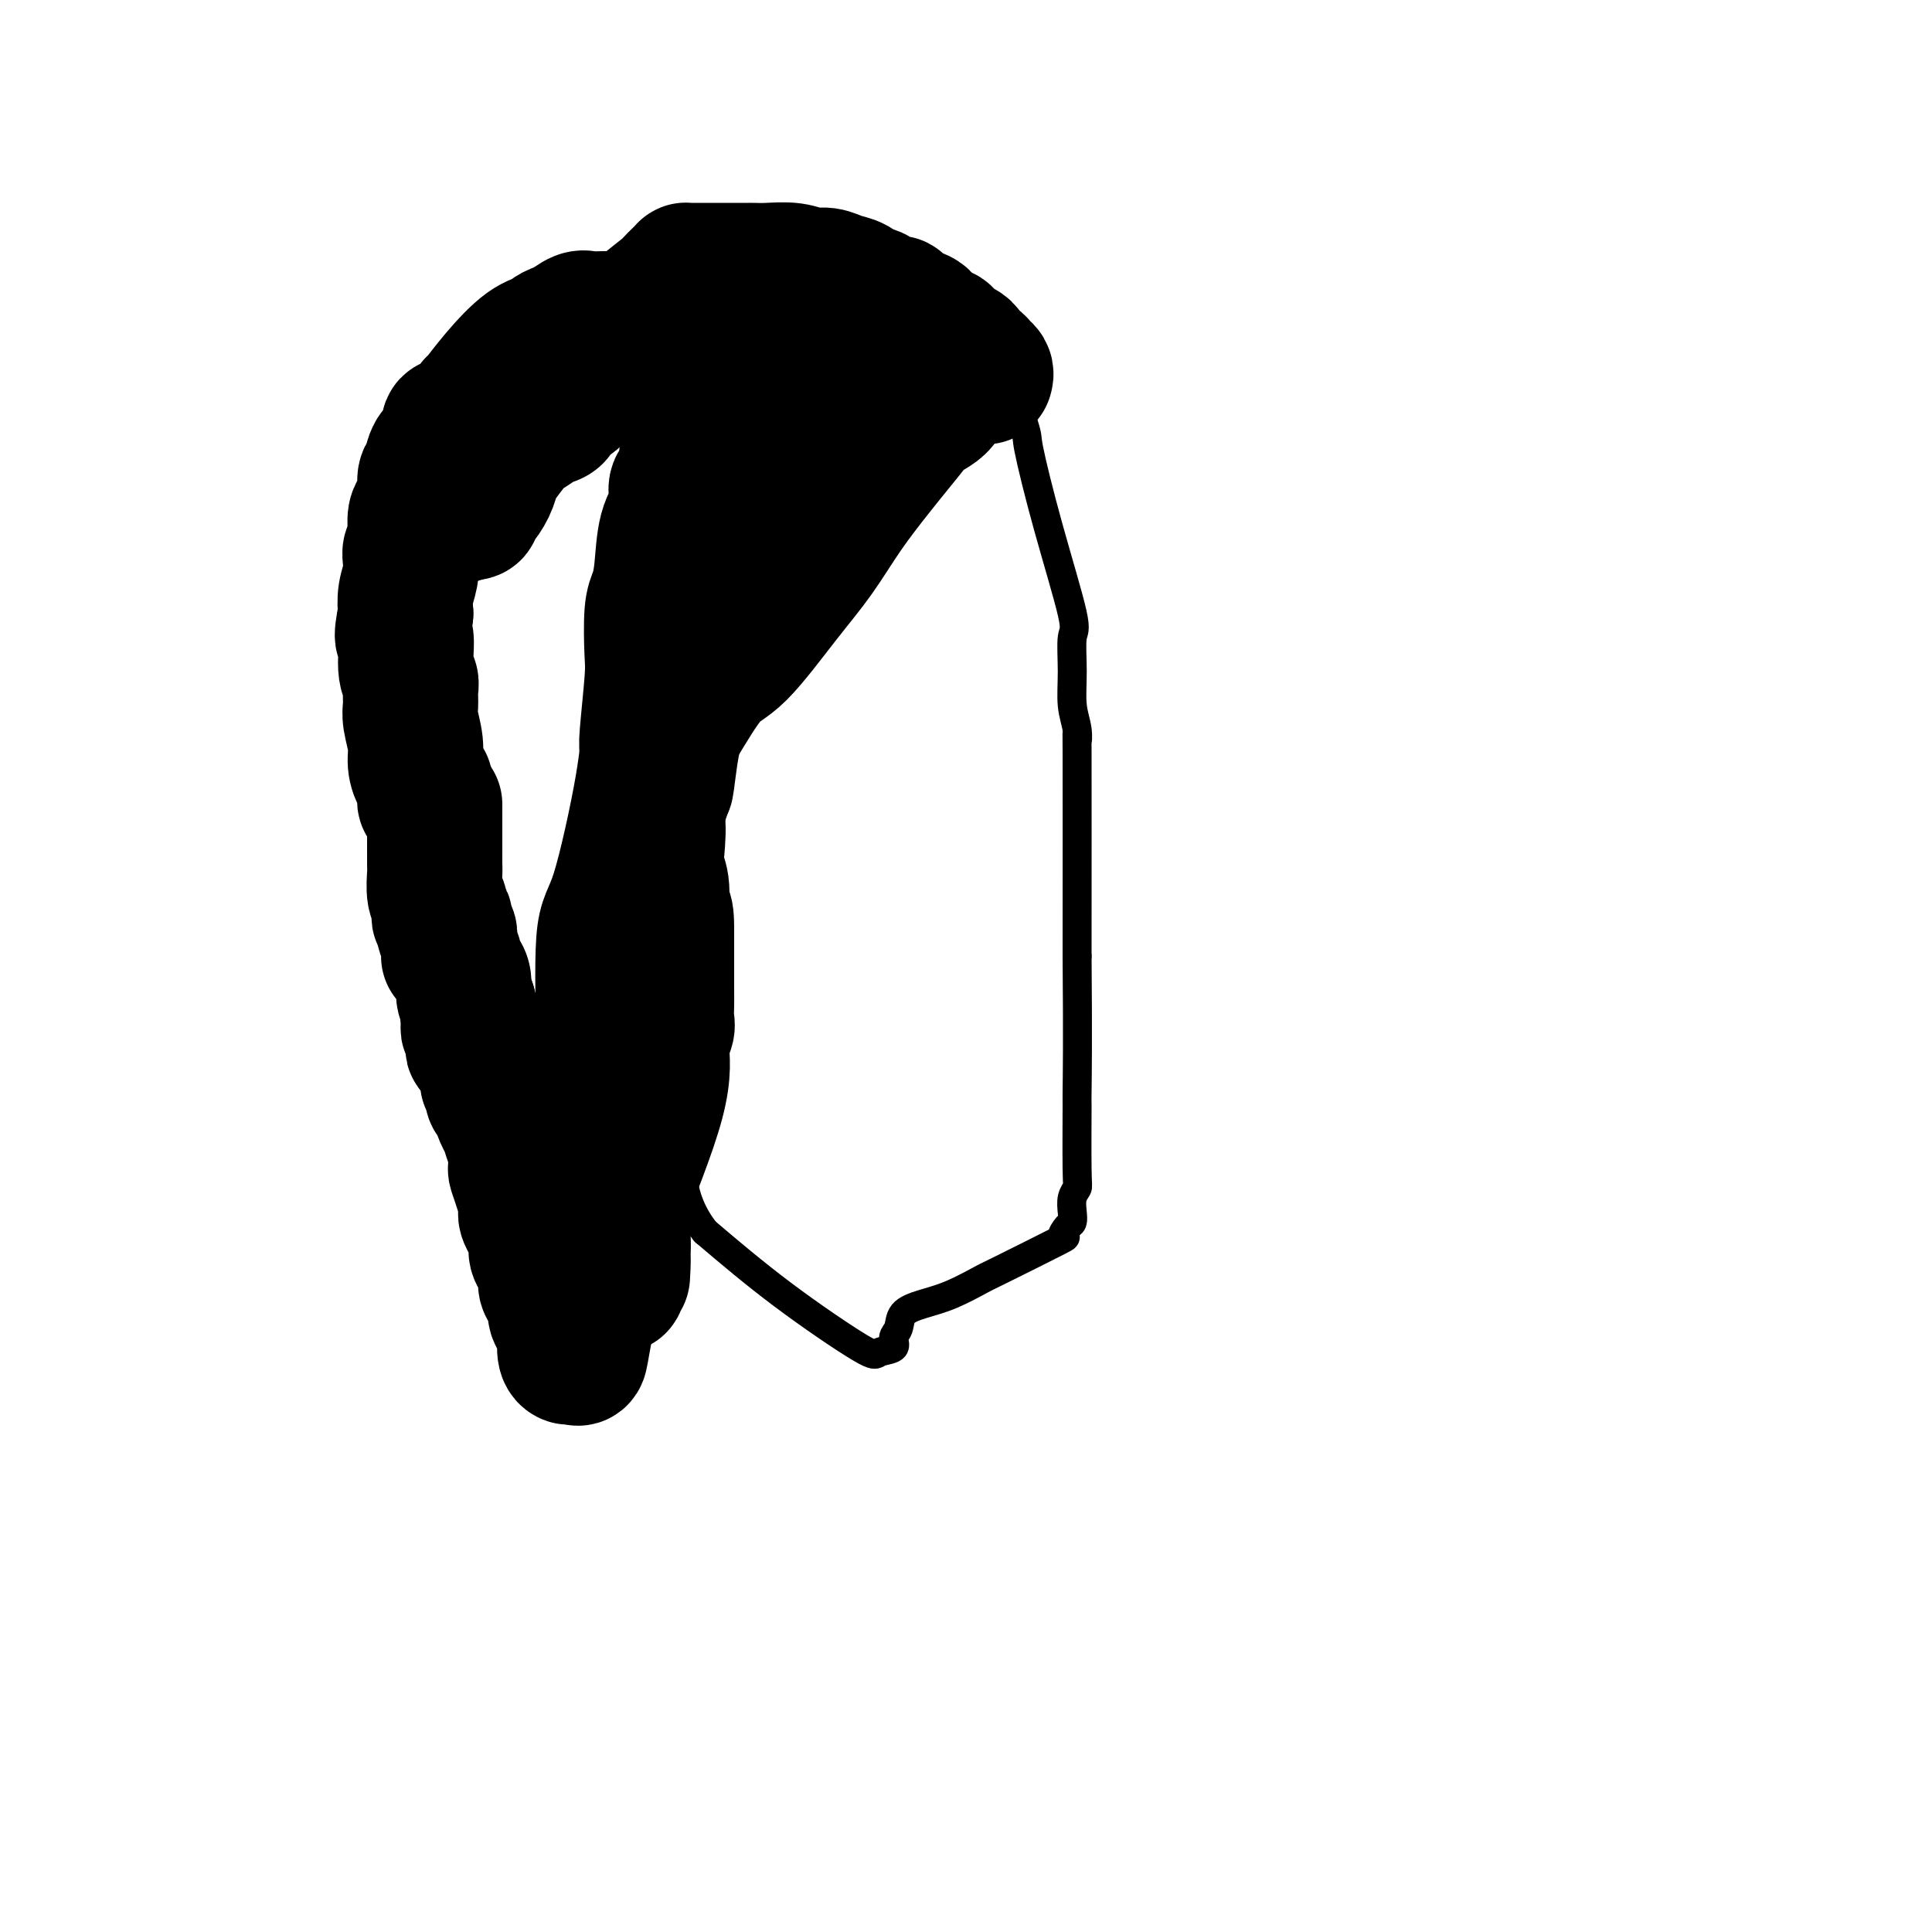 <svg viewBox='0 0 400 400' version='1.1' xmlns='http://www.w3.org/2000/svg' xmlns:xlink='http://www.w3.org/1999/xlink'><g fill='none' stroke='#000000' stroke-width='6' stroke-linecap='round' stroke-linejoin='round'><path d='M97,104c-0.457,3.250 -0.914,6.499 0,-1c0.914,-7.499 3.199,-25.748 9,-34c5.801,-8.252 15.120,-6.508 24,-8c8.880,-1.492 17.322,-6.219 21,-8c3.678,-1.781 2.590,-0.615 4,-1c1.410,-0.385 5.316,-2.320 8,-3c2.684,-0.680 4.146,-0.106 6,0c1.854,0.106 4.101,-0.255 6,0c1.899,0.255 3.449,1.128 5,2'/><path d='M180,51c2.679,0.298 0.876,0.042 3,2c2.124,1.958 8.174,6.128 12,9c3.826,2.872 5.427,4.445 7,6c1.573,1.555 3.116,3.093 5,7c1.884,3.907 4.109,10.184 5,13c0.891,2.816 0.449,2.173 1,5c0.551,2.827 2.094,9.126 4,16c1.906,6.874 4.175,14.323 5,18c0.825,3.677 0.207,3.583 0,5c-0.207,1.417 -0.003,4.346 0,7c0.003,2.654 -0.195,5.034 0,7c0.195,1.966 0.784,3.517 1,5c0.216,1.483 0.058,2.899 0,2c-0.058,-0.899 -0.017,-4.114 0,3c0.017,7.114 0.008,24.557 0,42'/><path d='M223,198c0.154,17.339 0.037,25.187 0,28c-0.037,2.813 0.004,0.591 0,3c-0.004,2.409 -0.053,9.447 0,13c0.053,3.553 0.208,3.619 0,4c-0.208,0.381 -0.780,1.077 -1,2c-0.220,0.923 -0.090,2.074 0,3c0.090,0.926 0.139,1.629 0,2c-0.139,0.371 -0.467,0.412 -1,1c-0.533,0.588 -1.271,1.722 -1,2c0.271,0.278 1.550,-0.301 -1,1c-2.550,1.301 -8.928,4.483 -12,6c-3.072,1.517 -2.836,1.369 -4,2c-1.164,0.631 -3.728,2.042 -6,3c-2.272,0.958 -4.252,1.465 -6,2c-1.748,0.535 -3.264,1.099 -4,2c-0.736,0.901 -0.693,2.141 -1,3c-0.307,0.859 -0.963,1.337 -1,2c-0.037,0.663 0.545,1.509 0,2c-0.545,0.491 -2.218,0.626 -3,1c-0.782,0.374 -0.672,0.985 -4,-1c-3.328,-1.985 -10.094,-6.567 -16,-11c-5.906,-4.433 -10.953,-8.716 -16,-13'/><path d='M146,255c-6.478,-8.267 -4.674,-16.434 -4,-21c0.674,-4.566 0.218,-5.530 0,-6c-0.218,-0.470 -0.198,-0.444 0,-1c0.198,-0.556 0.575,-1.692 1,-3c0.425,-1.308 0.899,-2.789 1,-4c0.101,-1.211 -0.169,-2.154 0,-3c0.169,-0.846 0.777,-1.595 1,-2c0.223,-0.405 0.060,-0.464 0,-1c-0.060,-0.536 -0.016,-1.547 0,-2c0.016,-0.453 0.004,-0.346 0,-1c-0.004,-0.654 -0.001,-2.069 0,-2c0.001,0.069 0.001,1.622 0,2c-0.001,0.378 -0.004,-0.418 0,0c0.004,0.418 0.016,2.052 0,3c-0.016,0.948 -0.060,1.211 0,2c0.060,0.789 0.223,2.103 0,3c-0.223,0.897 -0.832,1.378 -1,2c-0.168,0.622 0.104,1.385 0,2c-0.104,0.615 -0.585,1.082 -1,1c-0.415,-0.082 -0.766,-0.714 -1,0c-0.234,0.714 -0.353,2.776 -1,4c-0.647,1.224 -1.824,1.612 -3,2'/><path d='M138,230c-1.775,2.105 -3.213,3.868 -4,5c-0.787,1.132 -0.924,1.634 -1,2c-0.076,0.366 -0.092,0.597 0,1c0.092,0.403 0.291,0.977 0,1c-0.291,0.023 -1.074,-0.505 -2,0c-0.926,0.505 -1.996,2.044 -3,3c-1.004,0.956 -1.943,1.327 -3,2c-1.057,0.673 -2.232,1.646 -3,2c-0.768,0.354 -1.129,0.089 -2,0c-0.871,-0.089 -2.253,-0.002 -3,0c-0.747,0.002 -0.859,-0.079 -1,0c-0.141,0.079 -0.311,0.319 -1,0c-0.689,-0.319 -1.897,-1.198 -3,-3c-1.103,-1.802 -2.101,-4.528 -3,-6c-0.899,-1.472 -1.699,-1.688 -2,-2c-0.301,-0.312 -0.103,-0.718 -1,-2c-0.897,-1.282 -2.888,-3.439 -4,-4c-1.112,-0.561 -1.344,0.474 -3,-2c-1.656,-2.474 -4.735,-8.457 -6,-12c-1.265,-3.543 -0.715,-4.646 -1,-7c-0.285,-2.354 -1.404,-5.960 -2,-8c-0.596,-2.040 -0.668,-2.514 -1,-4c-0.332,-1.486 -0.925,-3.983 -1,-7c-0.075,-3.017 0.368,-6.555 0,-12c-0.368,-5.445 -1.549,-12.797 -2,-16c-0.451,-3.203 -0.173,-2.256 0,-3c0.173,-0.744 0.242,-3.179 0,-5c-0.242,-1.821 -0.796,-3.029 -1,-4c-0.204,-0.971 -0.058,-1.706 0,-3c0.058,-1.294 0.029,-3.147 0,-5'/><path d='M85,141c-0.632,-9.284 -0.212,-4.992 0,-3c0.212,1.992 0.214,1.686 0,-2c-0.214,-3.686 -0.646,-10.750 -1,-15c-0.354,-4.250 -0.631,-5.685 0,-13c0.631,-7.315 2.169,-20.510 3,-26c0.831,-5.490 0.955,-3.275 1,-2c0.045,1.275 0.012,1.610 0,2c-0.012,0.390 -0.003,0.837 0,1c0.003,0.163 0.001,0.044 0,0c-0.001,-0.044 -0.000,-0.013 0,0c0.000,0.013 0.000,0.006 0,0'/><path d='M208,85c-0.932,0.061 -1.864,0.122 -3,0c-1.136,-0.122 -2.477,-0.428 -4,0c-1.523,0.428 -3.228,1.591 -6,2c-2.772,0.409 -6.610,0.064 -9,1c-2.390,0.936 -3.330,3.152 -4,4c-0.670,0.848 -1.070,0.329 -2,1c-0.930,0.671 -2.391,2.533 -3,4c-0.609,1.467 -0.365,2.540 -1,4c-0.635,1.460 -2.147,3.306 -3,5c-0.853,1.694 -1.045,3.236 -2,5c-0.955,1.764 -2.671,3.749 -4,5c-1.329,1.251 -2.271,1.766 -3,3c-0.729,1.234 -1.247,3.186 -2,5c-0.753,1.814 -1.743,3.491 -2,5c-0.257,1.509 0.219,2.851 0,4c-0.219,1.149 -1.133,2.103 -2,3c-0.867,0.897 -1.685,1.735 -2,3c-0.315,1.265 -0.126,2.958 -1,5c-0.874,2.042 -2.812,4.434 -4,8c-1.188,3.566 -1.625,8.304 -2,11c-0.375,2.696 -0.687,3.348 -1,4'/><path d='M148,167c-2.882,8.158 -2.086,4.553 -2,4c0.086,-0.553 -0.536,1.947 -1,4c-0.464,2.053 -0.769,3.660 -1,5c-0.231,1.340 -0.388,2.414 -1,5c-0.612,2.586 -1.680,6.684 -2,9c-0.320,2.316 0.107,2.851 0,4c-0.107,1.149 -0.747,2.914 -1,4c-0.253,1.086 -0.121,1.494 0,2c0.121,0.506 0.229,1.109 0,2c-0.229,0.891 -0.794,2.071 -1,3c-0.206,0.929 -0.054,1.608 0,2c0.054,0.392 0.008,0.497 0,1c-0.008,0.503 0.022,1.403 0,2c-0.022,0.597 -0.097,0.892 0,1c0.097,0.108 0.366,0.029 1,0c0.634,-0.029 1.632,-0.008 2,0c0.368,0.008 0.105,0.002 0,0c-0.105,-0.002 -0.053,-0.001 0,0'/></g>
<g fill='none' stroke='#000000' stroke-width='28' stroke-linecap='round' stroke-linejoin='round'><path d='M204,78c0.099,-0.333 0.199,-0.667 0,-1c-0.199,-0.333 -0.696,-0.667 -1,-1c-0.304,-0.333 -0.414,-0.667 -1,-1c-0.586,-0.333 -1.649,-0.667 -2,-1c-0.351,-0.333 0.010,-0.667 0,-1c-0.010,-0.333 -0.392,-0.666 -1,-1c-0.608,-0.334 -1.442,-0.670 -2,-1c-0.558,-0.330 -0.840,-0.653 -1,-1c-0.160,-0.347 -0.200,-0.718 -1,-1c-0.800,-0.282 -2.361,-0.475 -3,-1c-0.639,-0.525 -0.355,-1.381 -1,-2c-0.645,-0.619 -2.218,-1.002 -3,-1c-0.782,0.002 -0.773,0.390 -1,0c-0.227,-0.390 -0.692,-1.558 -1,-2c-0.308,-0.442 -0.460,-0.157 -1,0c-0.540,0.157 -1.468,0.186 -2,0c-0.532,-0.186 -0.668,-0.586 -1,-1c-0.332,-0.414 -0.859,-0.842 -1,-1c-0.141,-0.158 0.102,-0.045 0,0c-0.102,0.045 -0.551,0.023 -1,0'/><path d='M180,61c-4.143,-2.807 -2.502,-1.326 -2,-1c0.502,0.326 -0.135,-0.505 -1,-1c-0.865,-0.495 -1.957,-0.654 -3,-1c-1.043,-0.346 -2.038,-0.877 -3,-1c-0.962,-0.123 -1.890,0.163 -3,0c-1.110,-0.163 -2.402,-0.776 -4,-1c-1.598,-0.224 -3.502,-0.060 -5,0c-1.498,0.060 -2.590,0.016 -3,0c-0.410,-0.016 -0.137,-0.004 -1,0c-0.863,0.004 -2.860,0.001 -4,0c-1.140,-0.001 -1.422,-0.000 -2,0c-0.578,0.000 -1.451,0.000 -2,0c-0.549,-0.000 -0.774,-0.001 -1,0c-0.226,0.001 -0.455,0.002 -1,0c-0.545,-0.002 -1.408,-0.007 -2,0c-0.592,0.007 -0.915,0.027 -1,0c-0.085,-0.027 0.066,-0.100 0,0c-0.066,0.100 -0.350,0.372 -1,1c-0.650,0.628 -1.667,1.613 -2,2c-0.333,0.387 0.019,0.178 -1,1c-1.019,0.822 -3.410,2.676 -5,4c-1.590,1.324 -2.379,2.119 -3,4c-0.621,1.881 -1.072,4.846 -2,6c-0.928,1.154 -2.331,0.495 -3,1c-0.669,0.505 -0.603,2.174 -1,3c-0.397,0.826 -1.256,0.807 -2,1c-0.744,0.193 -1.372,0.596 -2,1'/><path d='M120,80c-3.606,4.150 -1.121,2.526 -1,2c0.121,-0.526 -2.121,0.048 -3,1c-0.879,0.952 -0.394,2.283 -1,3c-0.606,0.717 -2.302,0.819 -3,1c-0.698,0.181 -0.397,0.442 -1,1c-0.603,0.558 -2.111,1.412 -3,2c-0.889,0.588 -1.159,0.911 -2,2c-0.841,1.089 -2.254,2.946 -3,4c-0.746,1.054 -0.826,1.305 -1,2c-0.174,0.695 -0.443,1.833 -1,3c-0.557,1.167 -1.403,2.362 -2,3c-0.597,0.638 -0.943,0.717 -1,1c-0.057,0.283 0.177,0.768 0,1c-0.177,0.232 -0.765,0.209 -1,0c-0.235,-0.209 -0.118,-0.605 0,-1'/><path d='M97,105c-3.541,3.750 -0.895,0.625 0,-1c0.895,-1.625 0.038,-1.749 0,-2c-0.038,-0.251 0.744,-0.629 1,-1c0.256,-0.371 -0.015,-0.735 0,-1c0.015,-0.265 0.314,-0.431 1,-1c0.686,-0.569 1.759,-1.542 3,-3c1.241,-1.458 2.651,-3.402 5,-6c2.349,-2.598 5.638,-5.849 8,-9c2.362,-3.151 3.799,-6.203 5,-8c1.201,-1.797 2.168,-2.338 3,-3c0.832,-0.662 1.528,-1.446 2,-2c0.472,-0.554 0.718,-0.880 1,-1c0.282,-0.120 0.600,-0.036 1,0c0.400,0.036 0.883,0.024 1,0c0.117,-0.024 -0.134,-0.059 0,0c0.134,0.059 0.651,0.212 1,0c0.349,-0.212 0.530,-0.789 1,-1c0.470,-0.211 1.230,-0.056 1,0c-0.230,0.056 -1.450,0.014 -2,0c-0.550,-0.014 -0.429,0.002 -1,0c-0.571,-0.002 -1.833,-0.021 -3,0c-1.167,0.021 -2.237,0.083 -3,0c-0.763,-0.083 -1.218,-0.309 -2,0c-0.782,0.309 -1.891,1.155 -3,2'/><path d='M117,68c-2.910,0.717 -3.184,1.510 -4,2c-0.816,0.490 -2.173,0.678 -4,2c-1.827,1.322 -4.124,3.780 -6,6c-1.876,2.220 -3.330,4.202 -4,5c-0.670,0.798 -0.557,0.410 -1,1c-0.443,0.590 -1.443,2.157 -2,3c-0.557,0.843 -0.671,0.962 -1,1c-0.329,0.038 -0.873,-0.005 -1,0c-0.127,0.005 0.163,0.057 0,0c-0.163,-0.057 -0.780,-0.222 -1,0c-0.220,0.222 -0.043,0.833 0,1c0.043,0.167 -0.048,-0.108 0,0c0.048,0.108 0.234,0.599 0,1c-0.234,0.401 -0.890,0.711 -1,1c-0.110,0.289 0.325,0.555 0,1c-0.325,0.445 -1.410,1.068 -2,2c-0.590,0.932 -0.684,2.174 -1,3c-0.316,0.826 -0.855,1.236 -1,2c-0.145,0.764 0.105,1.882 0,3c-0.105,1.118 -0.563,2.236 -1,3c-0.437,0.764 -0.853,1.174 -1,2c-0.147,0.826 -0.026,2.069 0,3c0.026,0.931 -0.045,1.550 0,2c0.045,0.450 0.204,0.731 0,1c-0.204,0.269 -0.773,0.525 -1,1c-0.227,0.475 -0.112,1.169 0,2c0.112,0.831 0.223,1.801 0,3c-0.223,1.199 -0.778,2.628 -1,4c-0.222,1.372 -0.111,2.686 0,4'/><path d='M84,127c-1.376,6.845 -0.316,4.456 0,5c0.316,0.544 -0.113,4.020 0,6c0.113,1.980 0.766,2.466 1,3c0.234,0.534 0.048,1.118 0,2c-0.048,0.882 0.043,2.061 0,3c-0.043,0.939 -0.218,1.638 0,3c0.218,1.362 0.829,3.387 1,5c0.171,1.613 -0.098,2.813 0,4c0.098,1.187 0.562,2.361 1,3c0.438,0.639 0.850,0.745 1,1c0.150,0.255 0.040,0.661 0,1c-0.040,0.339 -0.008,0.613 0,1c0.008,0.387 -0.008,0.887 0,1c0.008,0.113 0.041,-0.162 0,0c-0.041,0.162 -0.154,0.761 0,1c0.154,0.239 0.577,0.120 1,0'/><path d='M89,166c1.000,6.208 1.000,2.229 1,1c0.000,-1.229 0.000,0.292 0,1c-0.000,0.708 -0.000,0.603 0,1c0.000,0.397 0.000,1.298 0,2c-0.000,0.702 -0.001,1.207 0,2c0.001,0.793 0.004,1.876 0,3c-0.004,1.124 -0.015,2.290 0,3c0.015,0.710 0.057,0.965 0,2c-0.057,1.035 -0.211,2.851 0,4c0.211,1.149 0.788,1.632 1,2c0.212,0.368 0.061,0.620 0,1c-0.061,0.380 -0.030,0.888 0,1c0.030,0.112 0.060,-0.172 0,0c-0.060,0.172 -0.208,0.801 0,1c0.208,0.199 0.774,-0.032 1,0c0.226,0.032 0.113,0.327 0,1c-0.113,0.673 -0.227,1.725 0,2c0.227,0.275 0.793,-0.228 1,0c0.207,0.228 0.054,1.186 0,2c-0.054,0.814 -0.011,1.486 0,2c0.011,0.514 -0.012,0.872 0,1c0.012,0.128 0.058,0.026 0,0c-0.058,-0.026 -0.222,0.022 0,0c0.222,-0.022 0.829,-0.116 1,0c0.171,0.116 -0.095,0.440 0,1c0.095,0.560 0.551,1.356 1,2c0.449,0.644 0.890,1.135 1,2c0.110,0.865 -0.111,2.104 0,3c0.111,0.896 0.556,1.448 1,2'/><path d='M97,208c1.079,3.903 0.275,2.160 0,2c-0.275,-0.160 -0.021,1.263 0,2c0.021,0.737 -0.190,0.789 0,1c0.190,0.211 0.782,0.582 1,1c0.218,0.418 0.062,0.882 0,1c-0.062,0.118 -0.032,-0.109 0,0c0.032,0.109 0.065,0.555 0,1c-0.065,0.445 -0.229,0.891 0,1c0.229,0.109 0.850,-0.118 1,0c0.150,0.118 -0.171,0.582 0,1c0.171,0.418 0.834,0.791 1,1c0.166,0.209 -0.166,0.255 0,1c0.166,0.745 0.829,2.189 1,3c0.171,0.811 -0.151,0.991 0,1c0.151,0.009 0.777,-0.151 1,0c0.223,0.151 0.045,0.612 0,1c-0.045,0.388 0.043,0.702 0,1c-0.043,0.298 -0.219,0.578 0,1c0.219,0.422 0.832,0.984 1,1c0.168,0.016 -0.110,-0.515 0,0c0.110,0.515 0.607,2.076 1,3c0.393,0.924 0.683,1.210 1,2c0.317,0.790 0.662,2.083 1,3c0.338,0.917 0.669,1.459 1,2'/><path d='M107,238c1.558,5.519 0.454,4.316 0,4c-0.454,-0.316 -0.257,0.253 0,1c0.257,0.747 0.576,1.670 1,3c0.424,1.330 0.953,3.065 1,4c0.047,0.935 -0.390,1.069 0,2c0.390,0.931 1.606,2.658 2,4c0.394,1.342 -0.035,2.298 0,3c0.035,0.702 0.535,1.152 1,2c0.465,0.848 0.894,2.096 1,3c0.106,0.904 -0.112,1.463 0,2c0.112,0.537 0.556,1.051 1,2c0.444,0.949 0.890,2.332 1,3c0.110,0.668 -0.115,0.620 0,1c0.115,0.380 0.570,1.188 1,2c0.430,0.812 0.836,1.629 1,2c0.164,0.371 0.086,0.297 0,1c-0.086,0.703 -0.179,2.182 0,3c0.179,0.818 0.632,0.976 1,1c0.368,0.024 0.652,-0.085 1,0c0.348,0.085 0.760,0.364 1,0c0.240,-0.364 0.308,-1.370 1,-5c0.692,-3.630 2.007,-9.883 3,-14c0.993,-4.117 1.664,-6.099 4,-12c2.336,-5.901 6.339,-15.721 8,-22c1.661,-6.279 0.981,-9.019 1,-11c0.019,-1.981 0.737,-3.204 1,-4c0.263,-0.796 0.070,-1.163 0,-2c-0.070,-0.837 -0.019,-2.142 0,-3c0.019,-0.858 0.005,-1.270 0,-3c-0.005,-1.730 -0.001,-4.780 0,-7c0.001,-2.220 0.001,-3.610 0,-5'/><path d='M138,193c0.067,-6.072 -0.765,-3.751 -1,-4c-0.235,-0.249 0.126,-3.067 0,-5c-0.126,-1.933 -0.737,-2.981 -1,-4c-0.263,-1.019 -0.176,-2.008 0,-4c0.176,-1.992 0.440,-4.986 0,-7c-0.440,-2.014 -1.583,-3.049 -2,-4c-0.417,-0.951 -0.108,-1.819 0,-3c0.108,-1.181 0.015,-2.674 0,-4c-0.015,-1.326 0.048,-2.484 0,-3c-0.048,-0.516 -0.206,-0.391 0,-3c0.206,-2.609 0.777,-7.951 1,-11c0.223,-3.049 0.100,-3.806 0,-6c-0.100,-2.194 -0.177,-5.825 0,-8c0.177,-2.175 0.607,-2.895 1,-4c0.393,-1.105 0.750,-2.597 1,-5c0.250,-2.403 0.391,-5.717 1,-8c0.609,-2.283 1.684,-3.533 2,-5c0.316,-1.467 -0.126,-3.150 0,-4c0.126,-0.850 0.819,-0.866 1,-1c0.181,-0.134 -0.151,-0.386 0,-1c0.151,-0.614 0.786,-1.591 1,-2c0.214,-0.409 0.007,-0.252 0,-1c-0.007,-0.748 0.187,-2.402 1,-3c0.813,-0.598 2.245,-0.140 3,-1c0.755,-0.860 0.832,-3.040 1,-4c0.168,-0.960 0.426,-0.702 1,-1c0.574,-0.298 1.463,-1.152 2,-2c0.537,-0.848 0.721,-1.691 1,-2c0.279,-0.309 0.652,-0.083 1,0c0.348,0.083 0.671,0.024 1,0c0.329,-0.024 0.665,-0.012 1,0'/><path d='M154,83c1.968,-1.547 1.387,-0.415 1,0c-0.387,0.415 -0.579,0.114 0,0c0.579,-0.114 1.929,-0.041 3,0c1.071,0.041 1.862,0.049 2,0c0.138,-0.049 -0.377,-0.154 1,0c1.377,0.154 4.646,0.567 6,1c1.354,0.433 0.792,0.887 1,1c0.208,0.113 1.187,-0.113 2,0c0.813,0.113 1.462,0.566 2,1c0.538,0.434 0.967,0.851 1,1c0.033,0.149 -0.329,0.030 0,0c0.329,-0.030 1.348,0.027 2,0c0.652,-0.027 0.936,-0.139 1,0c0.064,0.139 -0.092,0.527 1,0c1.092,-0.527 3.431,-1.970 5,-3c1.569,-1.030 2.368,-1.648 3,-2c0.632,-0.352 1.097,-0.438 2,-1c0.903,-0.562 2.245,-1.601 3,-2c0.755,-0.399 0.923,-0.160 1,0c0.077,0.160 0.062,0.239 0,0c-0.062,-0.239 -0.171,-0.796 0,-1c0.171,-0.204 0.623,-0.055 1,0c0.377,0.055 0.678,0.015 1,0c0.322,-0.015 0.663,-0.004 1,0c0.337,0.004 0.668,0.002 1,0'/><path d='M195,78c2.879,-1.364 0.577,-0.273 0,1c-0.577,1.273 0.571,2.728 0,4c-0.571,1.272 -2.861,2.360 -4,3c-1.139,0.640 -1.128,0.833 -2,2c-0.872,1.167 -2.627,3.310 -4,5c-1.373,1.690 -2.365,2.929 -4,5c-1.635,2.071 -3.912,4.975 -6,8c-2.088,3.025 -3.987,6.171 -6,9c-2.013,2.829 -4.140,5.341 -7,9c-2.860,3.659 -6.454,8.466 -9,11c-2.546,2.534 -4.044,2.795 -6,5c-1.956,2.205 -4.369,6.355 -6,9c-1.631,2.645 -2.478,3.785 -3,5c-0.522,1.215 -0.718,2.504 -1,4c-0.282,1.496 -0.649,3.197 -1,4c-0.351,0.803 -0.686,0.706 -1,1c-0.314,0.294 -0.606,0.977 -1,3c-0.394,2.023 -0.891,5.385 -1,8c-0.109,2.615 0.168,4.481 0,6c-0.168,1.519 -0.781,2.690 -1,4c-0.219,1.310 -0.045,2.759 0,4c0.045,1.241 -0.040,2.273 0,3c0.040,0.727 0.204,1.147 0,4c-0.204,2.853 -0.776,8.138 -1,12c-0.224,3.862 -0.098,6.302 0,8c0.098,1.698 0.170,2.652 0,5c-0.170,2.348 -0.581,6.088 -1,10c-0.419,3.912 -0.844,7.997 -1,12c-0.156,4.003 -0.042,7.924 0,10c0.042,2.076 0.012,2.307 0,3c-0.012,0.693 -0.006,1.846 0,3'/><path d='M129,258c-0.403,11.697 0.088,3.940 0,2c-0.088,-1.940 -0.756,1.935 -1,4c-0.244,2.065 -0.064,2.318 0,2c0.064,-0.318 0.011,-1.207 0,-2c-0.011,-0.793 0.021,-1.490 0,-3c-0.021,-1.510 -0.096,-3.834 0,-6c0.096,-2.166 0.364,-4.174 0,-9c-0.364,-4.826 -1.359,-12.469 -2,-16c-0.641,-3.531 -0.928,-2.948 -1,-4c-0.072,-1.052 0.072,-3.737 0,-10c-0.072,-6.263 -0.360,-16.104 0,-21c0.360,-4.896 1.368,-4.848 3,-10c1.632,-5.152 3.886,-15.504 5,-22c1.114,-6.496 1.087,-9.135 2,-12c0.913,-2.865 2.768,-5.955 4,-10c1.232,-4.045 1.843,-9.046 4,-14c2.157,-4.954 5.859,-9.861 8,-13c2.141,-3.139 2.721,-4.509 4,-6c1.279,-1.491 3.256,-3.104 5,-5c1.744,-1.896 3.253,-4.077 5,-6c1.747,-1.923 3.730,-3.590 5,-5c1.270,-1.410 1.825,-2.564 3,-4c1.175,-1.436 2.970,-3.156 4,-4c1.030,-0.844 1.294,-0.813 2,-1c0.706,-0.187 1.853,-0.594 3,-1'/></g>
</svg>
